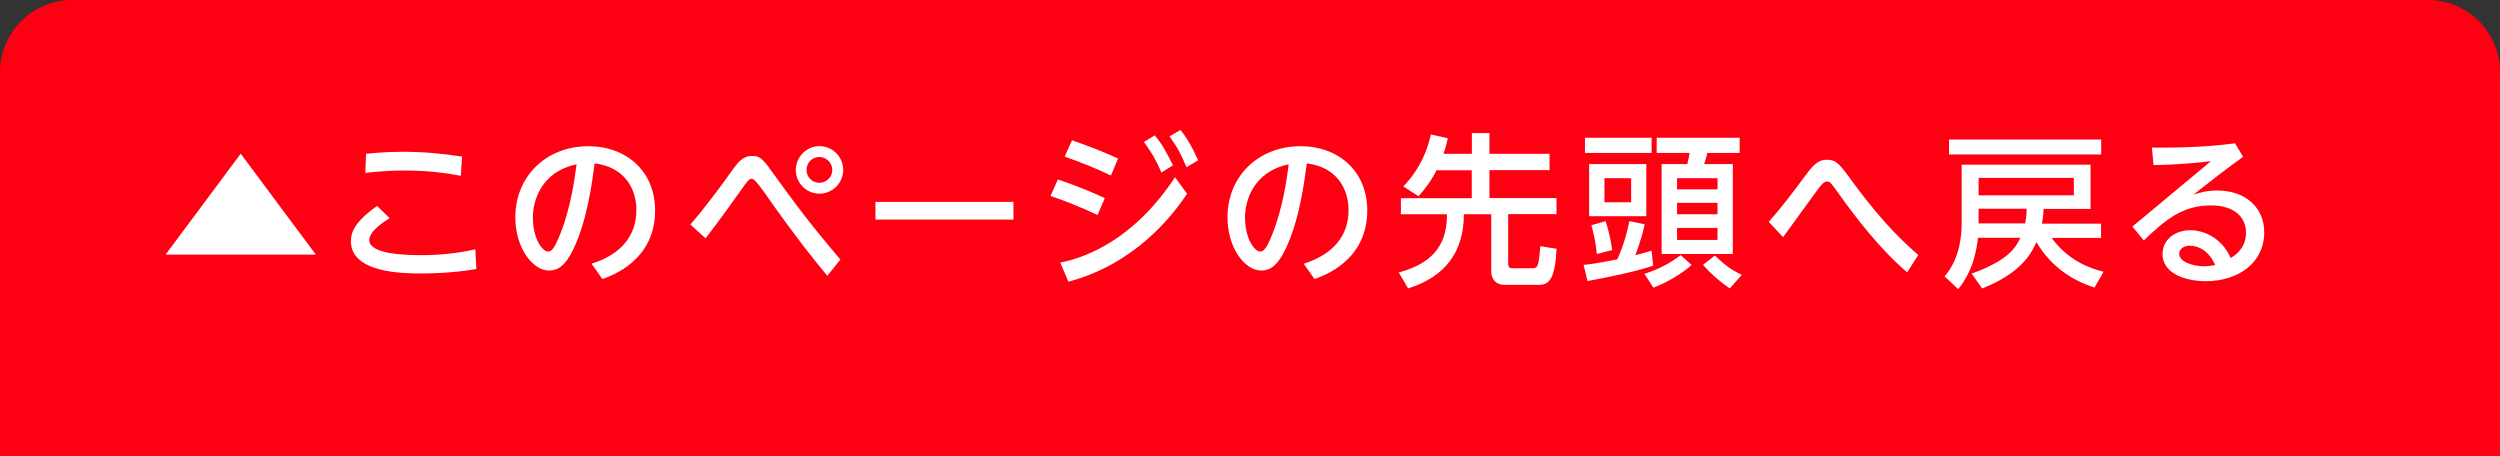 <svg data-name="レイヤー 2" xmlns="http://www.w3.org/2000/svg" viewBox="0 0 197.64 36.04"><rect x="0" y="0" width="197.64" height="36.04" fill="#333333" stroke="none"/><g data-name="レイヤー 1" stroke-width="0"><path d="M197.64 36.04H0V5.72C0 2.56 2.56 0 5.72 0h186.21c3.16 0 5.72 2.56 5.72 5.72v30.33z" fill="#ff0012"/><path d="M24.97 20.13H13.09l5.94-7.98 5.94 7.98zm5.83-2.88c-.34.21-1.61 1.01-1.61 1.72 0 1.13 2.82 1.2 4.11 1.2 1.48 0 2.83-.14 4.28-.46l.08 1.56c-2.02.35-3.99.35-4.3.35-1.5 0-5.62-.03-5.62-2.56 0-.87.53-1.69 2.07-2.78l1 .97zm5.63-3.35c-.74-.14-2.25-.42-4.43-.42-1.46 0-2.44.12-3.12.19l.06-1.51c.57-.06 1.56-.16 2.9-.16 1.62 0 3.09.13 4.69.38l-.1 1.51zm10.33 6.95c2.33-.73 3.55-2.21 3.55-4.24 0-1.7-.94-3.41-3.3-3.69-.2 1.48-.57 4.43-1.66 6.73-.64 1.37-1.27 1.74-1.94 1.74-1.3 0-2.67-1.79-2.67-4.21 0-3.28 2.48-5.62 5.77-5.62 3.03 0 5.28 1.99 5.28 5.08 0 3.93-3.39 5.15-4.17 5.42l-.86-1.22zm-4.63-3.61c0 1.56.71 2.65 1.22 2.65.39 0 .71-.83.96-1.44.83-2.11 1.13-4.38 1.27-5.46-2.86.61-3.46 2.95-3.46 4.25zM65.4 21.8c-.94-1.13-2.48-3.02-5.04-6.68q-.7-.99-.92-.99c-.16 0-.26.07-.55.47-1.01 1.42-2.03 2.85-3.11 4.24l-1.2-1.09c.49-.57 1.51-1.77 3.25-4.21.47-.65.87-1.21 1.6-1.21s.87.22 1.99 1.78c2.37 3.28 3.48 4.59 5.02 6.41l-1.04 1.29zm1.26-8.36c0 1.03-.85 1.87-1.88 1.87s-1.87-.85-1.87-1.87.85-1.89 1.87-1.89 1.88.83 1.88 1.89zm-2.9 0c0 .55.44 1.01 1.01 1.01s1.03-.46 1.03-1.01-.47-1.03-1.03-1.03-1.01.44-1.01 1.03zm16.36 2.52v1.4H69.21v-1.4h10.91zM86.77 17c-1.64-.78-2.91-1.23-3.72-1.51l.58-1.3c.61.2 1.92.64 3.71 1.47L86.77 17zm7.08-1.69c-1.26 1.9-4.24 5.6-9.39 6.96l-.64-1.51c2.13-.42 5.88-1.89 9.07-6.75l.95 1.3zm-6.01-1.43c-1.31-.62-2.2-.97-3.67-1.5l.58-1.29c1.4.49 2.29.83 3.64 1.44l-.56 1.34zm3.45-3.18c.6.73.87 1.24 1.44 2.37l-.91.57c-.46-1.03-.7-1.47-1.39-2.42l.86-.52zm2.04-.43c.62.81.99 1.51 1.39 2.4l-.92.55c-.42-1-.68-1.52-1.34-2.44l.87-.51zm9.73 10.58c2.33-.73 3.55-2.21 3.55-4.24 0-1.7-.94-3.41-3.3-3.69-.2 1.48-.57 4.43-1.66 6.73-.64 1.37-1.27 1.74-1.94 1.74-1.3 0-2.67-1.79-2.67-4.21 0-3.28 2.48-5.62 5.77-5.62 3.03 0 5.28 1.99 5.28 5.08 0 3.93-3.39 5.15-4.17 5.42l-.86-1.22zm-4.63-3.61c0 1.56.71 2.65 1.22 2.65.39 0 .71-.83.96-1.44.83-2.11 1.13-4.38 1.27-5.46-2.86.61-3.46 2.95-3.46 4.25zm15.14-3.78c-.58 1.11-1.11 1.69-1.43 2.05l-1.2-.77c1.31-1.37 1.88-2.79 2.18-4.11l1.34.3c-.09.4-.18.78-.35 1.23h2.25v-1.64h1.39v1.64h4.75v1.29h-4.75v2.21h5.3v1.27h-3.82v3.93c0 .35.23.35.34.35h1.55c.43 0 .52-.07.65-1.75l1.29.21c-.13 2.31-.55 2.85-1.38 2.85H119c-.99 0-1.11-.74-1.11-1.09v-4.49h-2.16c-.01 2.96-1.46 4.94-4.41 5.86l-.74-1.26c3.11-.83 3.81-2.61 3.81-4.6h-3.64v-1.27h5.6v-2.21h-2.79zm11.61 7.48c.45-.04.91-.09 2.68-.44.14-.31.66-1.48.95-3.02l1.21.25c-.22 1.1-.69 2.33-.74 2.44.69-.17.91-.23 1.29-.35l.12 1.18c-1.4.49-3.61.92-5.19 1.22l-.31-1.29zm.12-10.05h5.27v1.2h-5.27v-1.2zm4.85 2.08v4.12h-4.52v-4.12h4.52zm-3.22 4.51c.23.66.44 1.61.52 2.29l-1.21.31c-.1-.92-.2-1.4-.43-2.27l1.12-.33zm-.09-3.39v1.9h2.11v-1.9h-2.11zm6.89 6.86c-.73.68-2.09 1.46-3.02 1.79l-.71-1.09c.96-.31 1.99-.79 2.86-1.48l.87.78zm3.8-10.06v1.2h-2.55c-.14.55-.16.6-.26.88h2.27v7.11h-5.63v-7.11h2.03c.05-.17.14-.62.19-.88h-2.61v-1.2h6.55zm-4.95 3.2v.88h3.2v-.88h-3.2zm0 1.95v.9h3.2v-.9h-3.2zm0 1.98v.95h3.2v-.95h-3.2zm4.17 4.78c-.79-.53-1.51-1.17-2.12-1.86l.94-.74c.84.79 1.21 1.08 2.13 1.53l-.95 1.07zm14.02-1.27c-2.18-1.87-3.99-4.24-5.47-6.3-.52-.73-.62-.88-.86-.88-.27 0-.46.25-.97.95-.39.55-2.41 3.3-2.51 3.45l-1.13-1.21c1-1.13 1.92-2.34 2.82-3.56.62-.83 1.01-1.35 1.78-1.35s1.03.38 2.09 1.83c2.51 3.43 4.33 5 5.13 5.69l-.88 1.39zm14.8 1.2c-2.85-.9-4.13-2.82-4.58-3.59-.44 1.01-1.31 2.48-4.29 3.67l-.83-1.18c2.76-1 3.45-1.95 3.85-2.83h-3.35c-.09.77-.29 2.47-1.56 4.06l-1.08-1.01c1.3-1.48 1.35-3.52 1.35-4.19v-4.64h10.19v3.5h-3.71c-.01.26-.03.57-.13 1.16h4.67v1.13h-3.91c1.07 1.42 2.35 2.22 4.11 2.68l-.73 1.26zm-11.49-11.7h12.03v1.18h-12.03v-1.18zm2.34 3.03v1.38h7.53v-1.38h-7.53zm0 2.44v1.16h3.68c.09-.48.12-.84.12-1.16h-3.8zm12.16 1.41l6.21-5.17c-2.03.25-3.48.29-4.54.31l-.13-1.38c.92 0 3.8.04 6.57-.34l.64 1.07c-1.18.83-2.59 1.94-3.93 2.99.42-.13.99-.33 1.88-.33 2.26 0 3.72 1.37 3.72 3.3 0 2.42-2.05 3.87-4.62 3.87-1.61 0-3.42-.61-3.42-2.14 0-1.16 1-1.89 2.21-1.89 1.14 0 2.55.7 3.17 2.2.29-.17 1.22-.73 1.22-2 0-1.12-.79-2.16-2.78-2.16-2.24 0-3.6 1.14-5.3 2.77l-.91-1.11zm4.58 1.51c-.58 0-.88.3-.88.65 0 .62 1.05.98 1.98.98.38 0 .68-.07.86-.1-.51-1.18-1.39-1.52-1.95-1.52z" fill="#fff"/></g></svg>